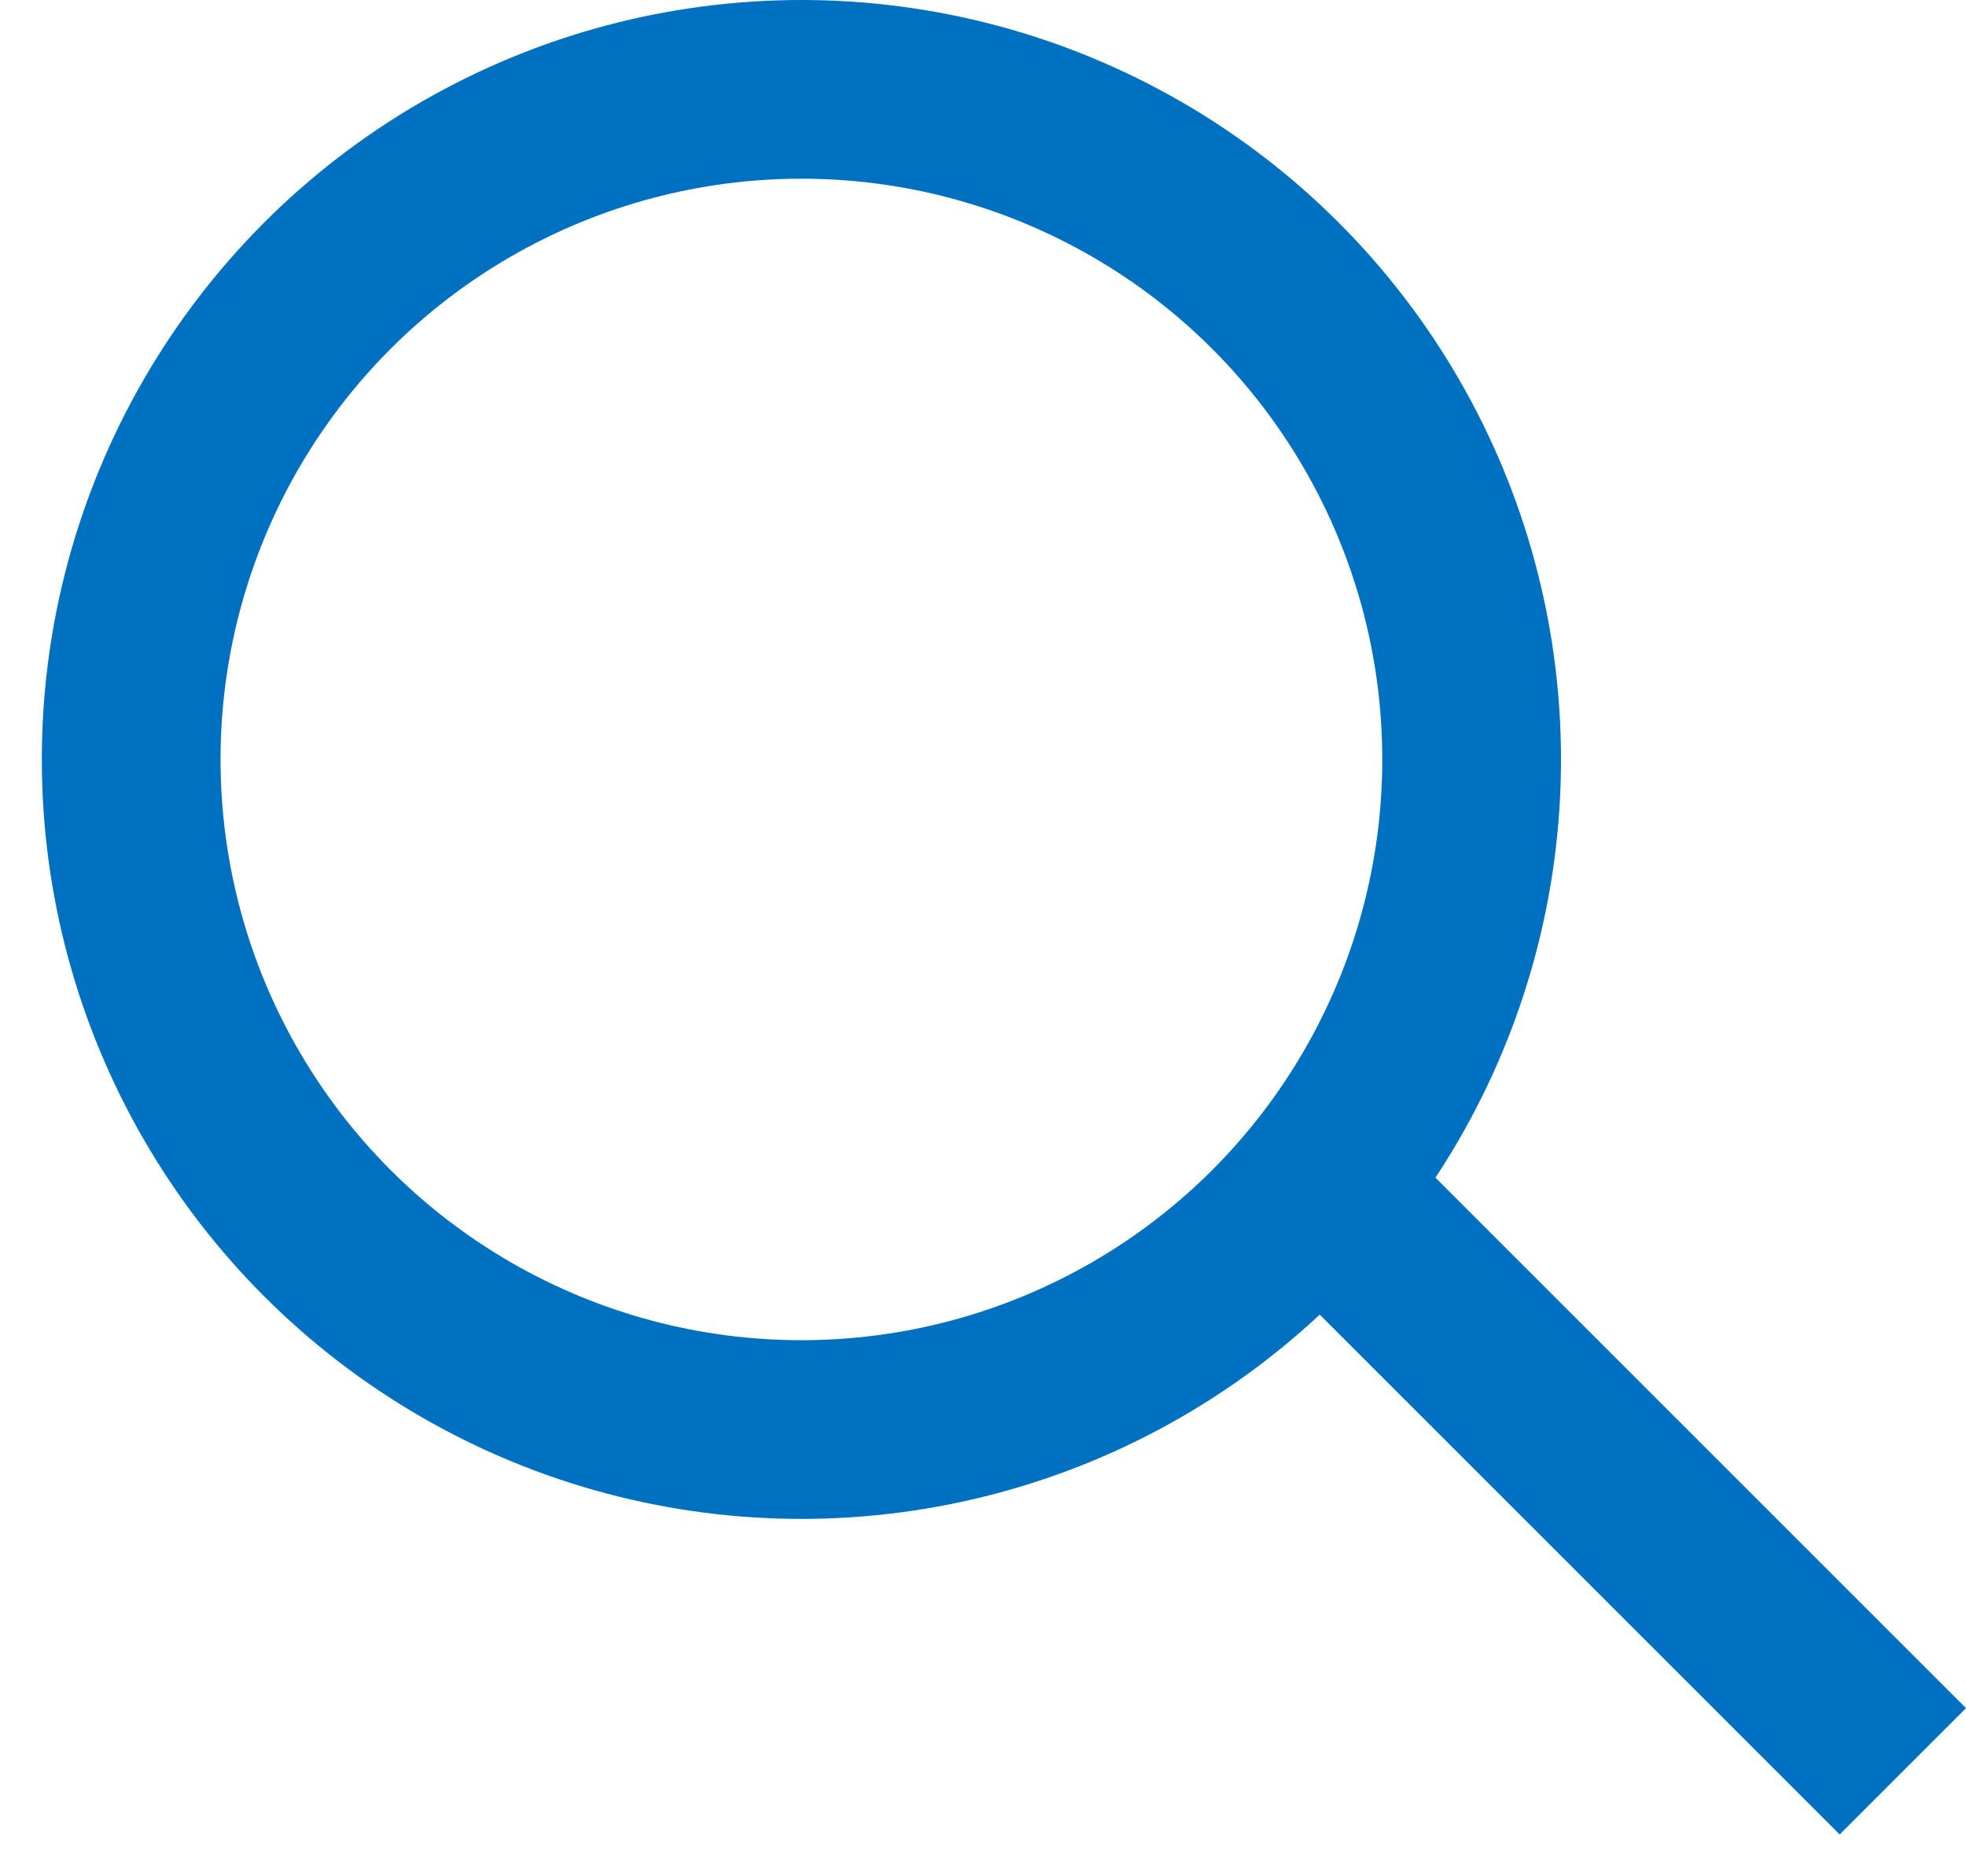 <svg width="22" height="21" viewBox="0 0 22 21" fill="none" xmlns="http://www.w3.org/2000/svg">
<circle cx="8.968" cy="8.5" r="7.5" stroke="#0070C0" stroke-width="2"/>
<rect x="13.515" y="13.461" width="2" height="10" transform="rotate(-45 13.515 13.461)" fill="#0070C0"/>
</svg>
